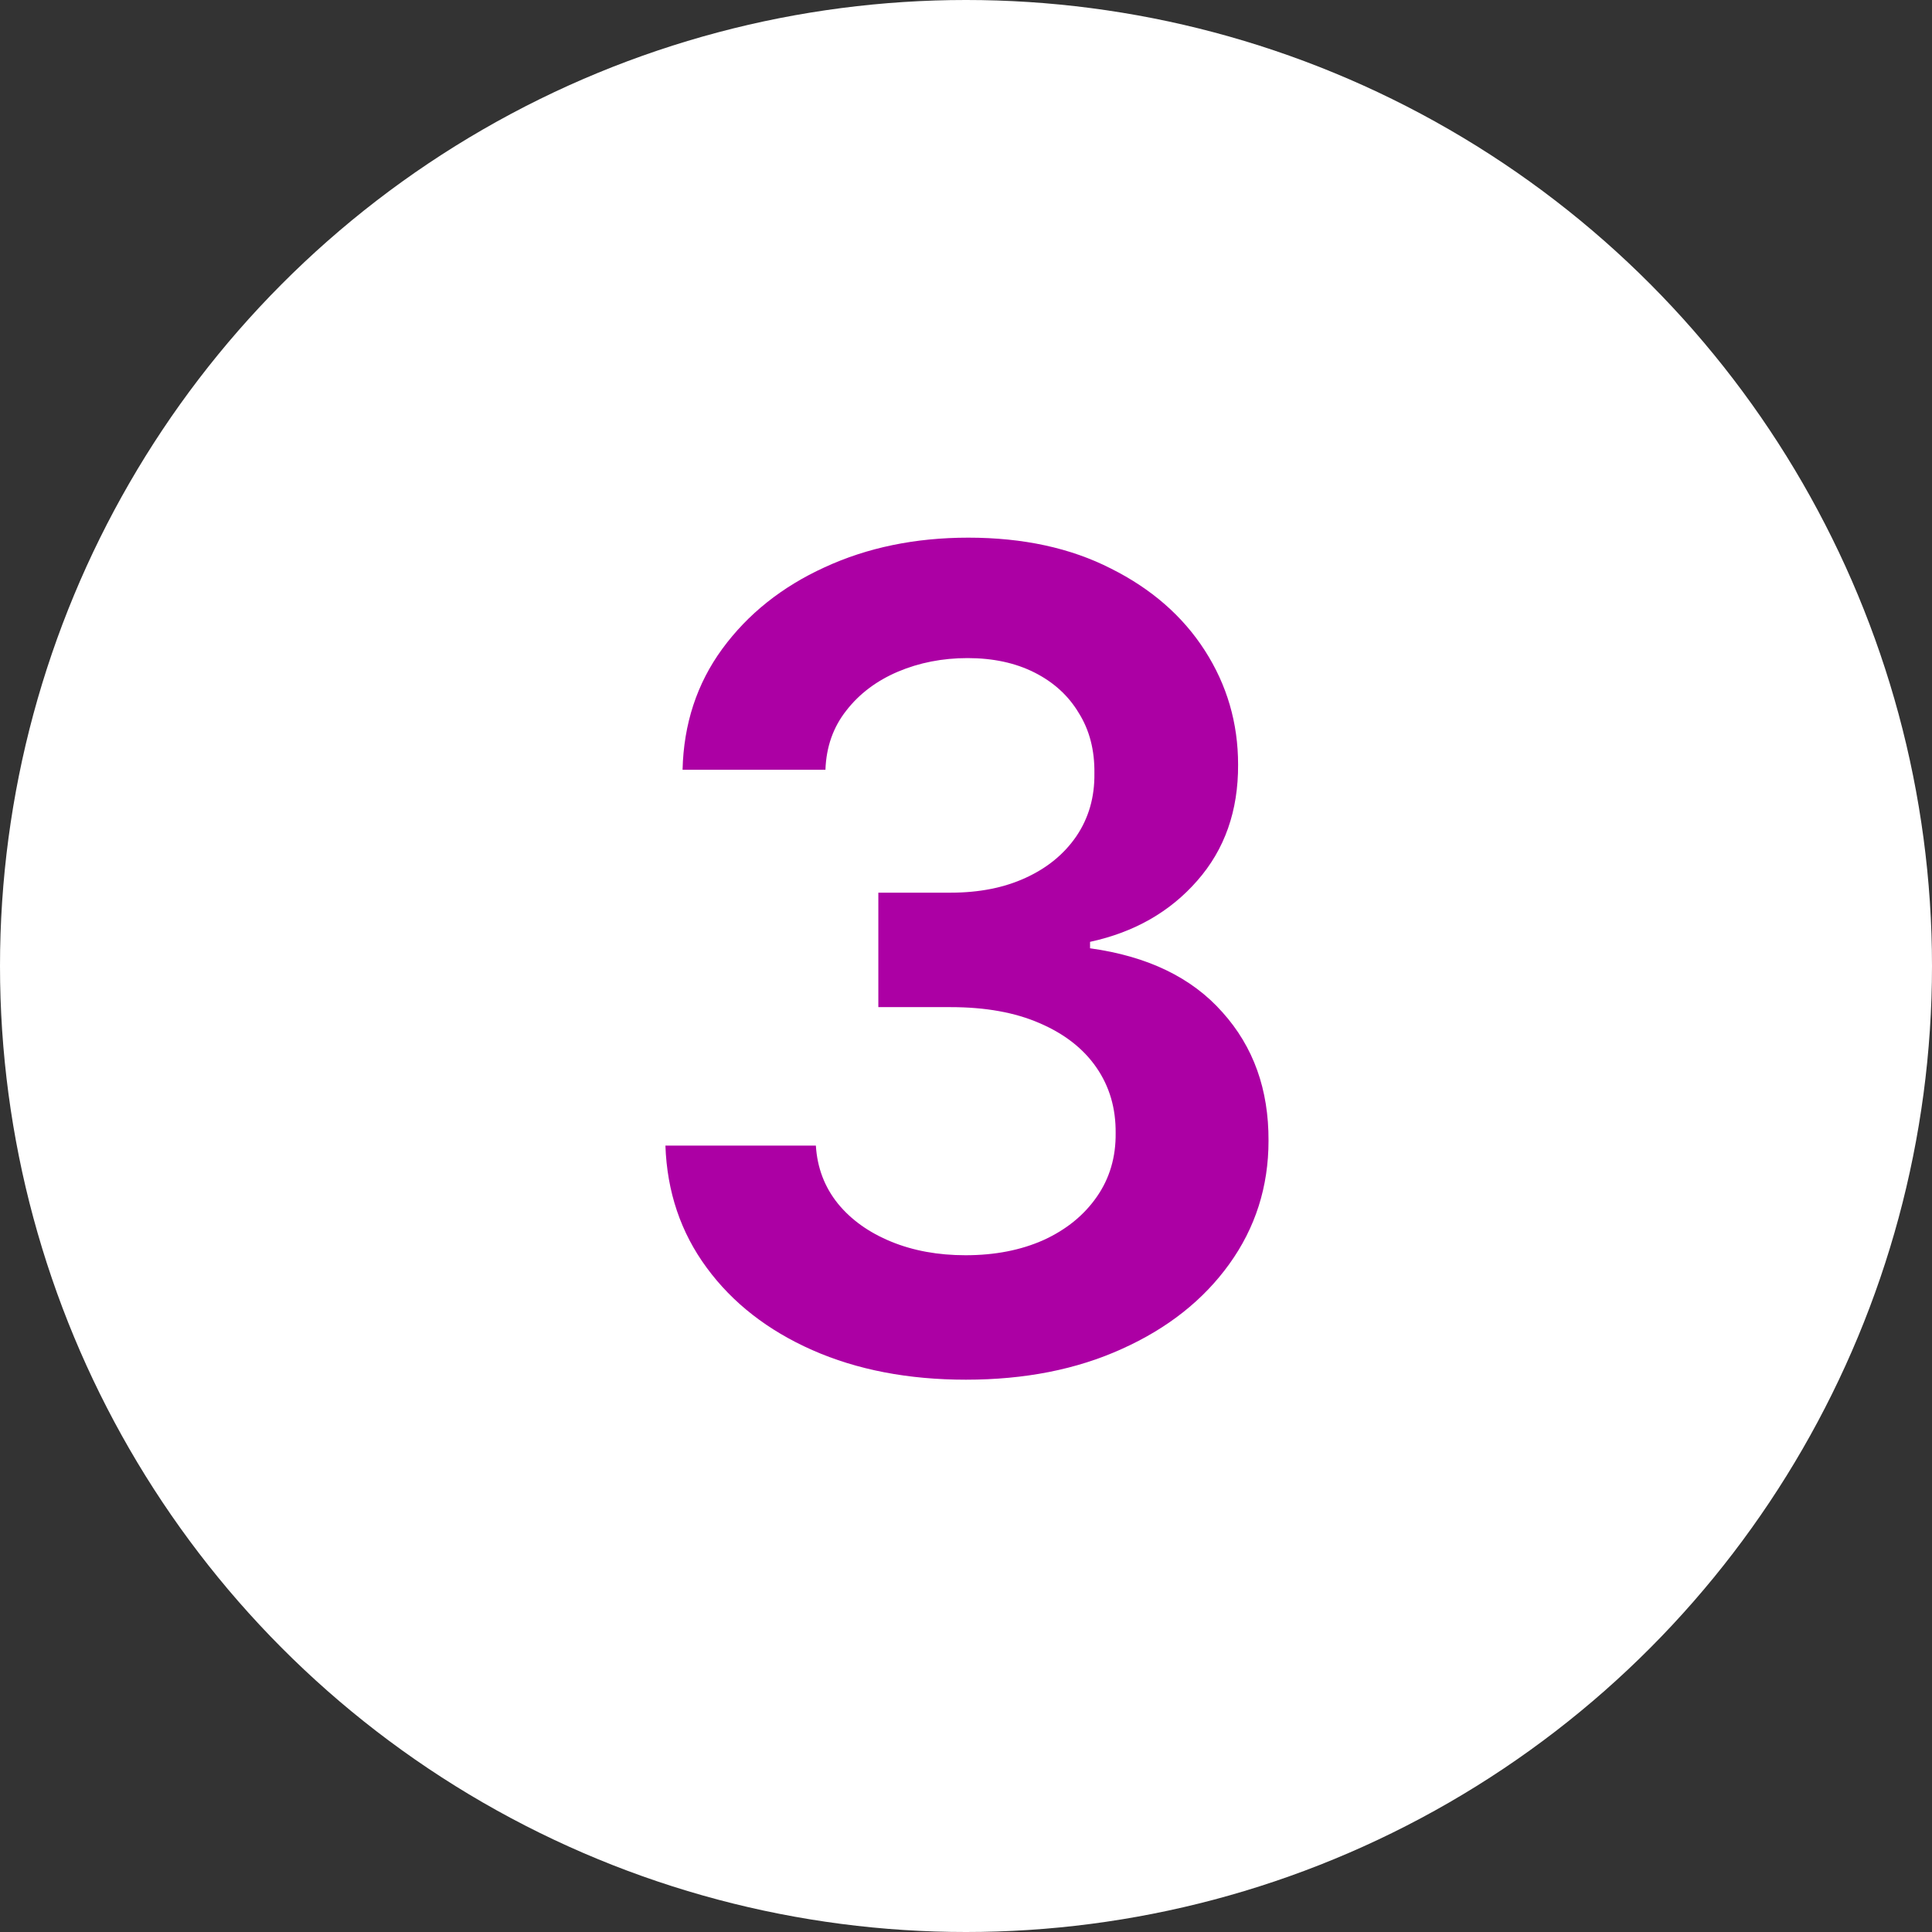 <?xml version="1.0" encoding="UTF-8"?> <svg xmlns="http://www.w3.org/2000/svg" width="24" height="24" viewBox="0 0 24 24" fill="none"><rect x="0" y="0" width="24" height="24" fill="#333333" stroke="none"/><circle cx="12" cy="12" r="12" fill="white"></circle><path d="M11.999 17.139C11.284 17.139 10.647 17.017 10.09 16.771C9.537 16.526 9.099 16.185 8.778 15.747C8.456 15.31 8.286 14.804 8.266 14.231H10.135C10.152 14.506 10.243 14.746 10.409 14.952C10.574 15.154 10.795 15.311 11.07 15.424C11.345 15.537 11.653 15.593 11.994 15.593C12.359 15.593 12.682 15.53 12.964 15.404C13.246 15.275 13.466 15.096 13.625 14.867C13.784 14.639 13.862 14.375 13.859 14.077C13.862 13.768 13.783 13.497 13.62 13.261C13.458 13.026 13.222 12.842 12.914 12.71C12.609 12.577 12.241 12.511 11.81 12.511H10.911V11.089H11.81C12.165 11.089 12.475 11.027 12.74 10.905C13.009 10.782 13.219 10.61 13.371 10.388C13.524 10.162 13.599 9.902 13.595 9.607C13.599 9.319 13.534 9.069 13.401 8.857C13.272 8.641 13.088 8.474 12.85 8.354C12.614 8.235 12.337 8.175 12.019 8.175C11.708 8.175 11.419 8.232 11.154 8.344C10.889 8.457 10.675 8.618 10.513 8.827C10.351 9.032 10.264 9.277 10.254 9.562H8.479C8.493 8.992 8.657 8.492 8.972 8.061C9.29 7.627 9.714 7.289 10.244 7.047C10.775 6.802 11.37 6.679 12.029 6.679C12.709 6.679 13.299 6.807 13.799 7.062C14.303 7.314 14.692 7.653 14.967 8.081C15.242 8.509 15.38 8.981 15.38 9.498C15.383 10.071 15.214 10.552 14.873 10.94C14.535 11.327 14.091 11.581 13.541 11.7V11.78C14.257 11.879 14.805 12.144 15.186 12.575C15.571 13.003 15.761 13.535 15.758 14.171C15.758 14.741 15.595 15.252 15.271 15.702C14.949 16.15 14.505 16.501 13.938 16.756C13.375 17.012 12.729 17.139 11.999 17.139Z" fill="#AC00A4"></path></svg> 